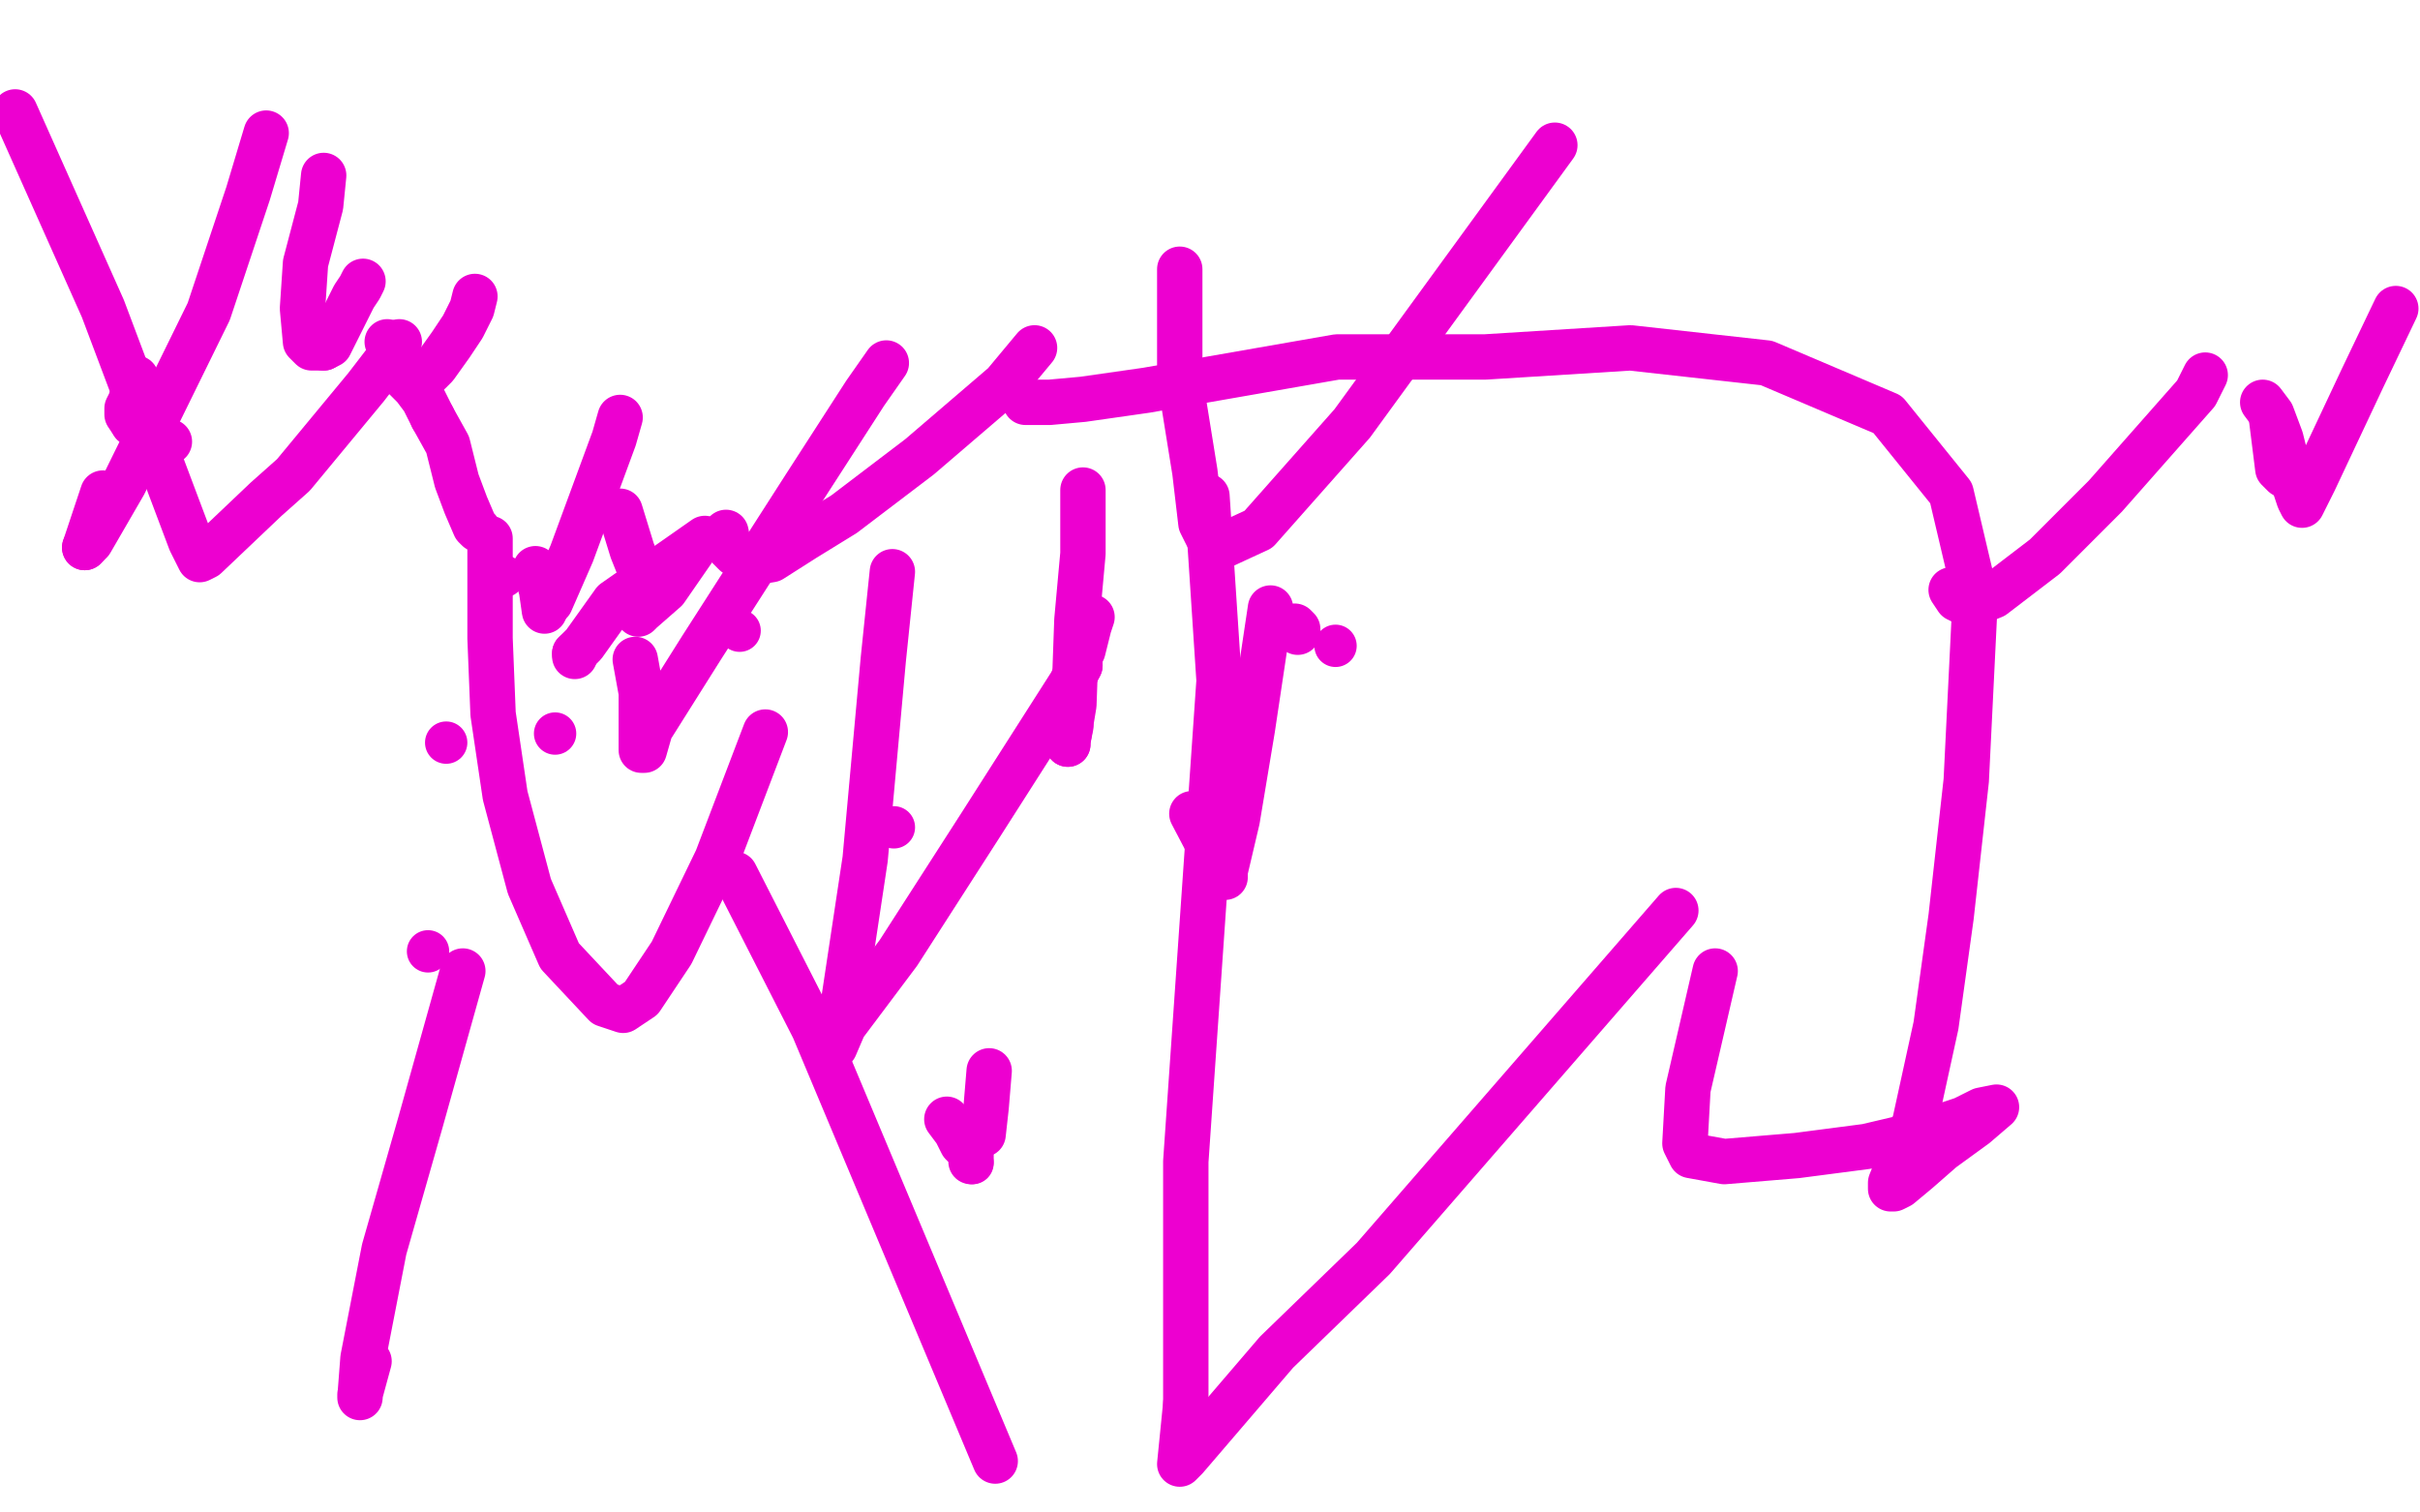 <?xml version="1.0" standalone="no"?>
<!DOCTYPE svg PUBLIC "-//W3C//DTD SVG 1.1//EN"
"http://www.w3.org/Graphics/SVG/1.1/DTD/svg11.dtd">

<svg width="800" height="500" version="1.1" xmlns="http://www.w3.org/2000/svg" xmlns:xlink="http://www.w3.org/1999/xlink" style="stroke-antialiasing: false"><desc>This SVG has been created on https://colorillo.com/</desc><rect x='0' y='0' width='800' height='500' style='fill: rgb(255,255,255); stroke-width:0' /><circle cx="141.5" cy="314.5" r="7" style="fill: #ed00d0; stroke-antialiasing: false; stroke-antialias: 0; opacity: 1.0"/>
<circle cx="166.5" cy="190.5" r="7" style="fill: #ed00d0; stroke-antialiasing: false; stroke-antialias: 0; opacity: 1.0"/>
<circle cx="295.5" cy="273.5" r="7" style="fill: #ed00d0; stroke-antialiasing: false; stroke-antialias: 0; opacity: 1.0"/>
<circle cx="244.5" cy="208.5" r="7" style="fill: #ed00d0; stroke-antialiasing: false; stroke-antialias: 0; opacity: 1.0"/>
<circle cx="183.5" cy="242.5" r="7" style="fill: #ed00d0; stroke-antialiasing: false; stroke-antialias: 0; opacity: 1.0"/>
<circle cx="147.5" cy="245.5" r="7" style="fill: #ed00d0; stroke-antialiasing: false; stroke-antialias: 0; opacity: 1.0"/>
<polyline points="243,289 269,340 269,340 329,483 329,483" style="fill: none; stroke: #ed00d0; stroke-width: 15; stroke-linejoin: round; stroke-linecap: round; stroke-antialiasing: false; stroke-antialias: 0; opacity: 1.0"/>
<circle cx="441.5" cy="213.5" r="7" style="fill: #ed00d0; stroke-antialiasing: false; stroke-antialias: 0; opacity: 1.0"/>
<polyline points="429,209 429,208 429,208 428,207 428,207" style="fill: none; stroke: #ed00d0; stroke-width: 15; stroke-linejoin: round; stroke-linecap: round; stroke-antialiasing: false; stroke-antialias: 0; opacity: 1.0"/>
<polyline points="420,201 414,241 414,241 409,271 409,271 405,288 405,288 405,290 405,290 394,269" style="fill: none; stroke: #ed00d0; stroke-width: 15; stroke-linejoin: round; stroke-linecap: round; stroke-antialiasing: false; stroke-antialias: 0; opacity: 1.0"/>
<polyline points="233,178 203,199 203,199 193,213 193,213 190,216 190,216" style="fill: none; stroke: #ed00d0; stroke-width: 15; stroke-linejoin: round; stroke-linecap: round; stroke-antialiasing: false; stroke-antialias: 0; opacity: 1.0"/>
<polyline points="122,450 119,461 119,461 119,462 119,462 120,449 120,449 127,413 127,413 139,371 139,371 153,321" style="fill: none; stroke: #ed00d0; stroke-width: 15; stroke-linejoin: round; stroke-linecap: round; stroke-antialiasing: false; stroke-antialias: 0; opacity: 1.0"/>
<polyline points="190,216 190,217" style="fill: none; stroke: #ed00d0; stroke-width: 15; stroke-linejoin: round; stroke-linecap: round; stroke-antialiasing: false; stroke-antialias: 0; opacity: 1.0"/>
<polyline points="107,115 109,114 111,110 114,104 117,98 119,95 120,93" style="fill: none; stroke: #ed00d0; stroke-width: 15; stroke-linejoin: round; stroke-linecap: round; stroke-antialiasing: false; stroke-antialias: 0; opacity: 1.0"/>
<polyline points="107,58 106,68 106,68 101,87 101,87 100,102 100,102 101,113 101,113 103,115 103,115 105,115 105,115 107,115 107,115" style="fill: none; stroke: #ed00d0; stroke-width: 15; stroke-linejoin: round; stroke-linecap: round; stroke-antialiasing: false; stroke-antialias: 0; opacity: 1.0"/>
<polyline points="128,113 130,116 130,116 133,124 133,124 135,126 135,126 137,128 137,128 140,132 140,132 143,138 143,138" style="fill: none; stroke: #ed00d0; stroke-width: 15; stroke-linejoin: round; stroke-linecap: round; stroke-antialiasing: false; stroke-antialias: 0; opacity: 1.0"/>
<polyline points="162,178 162,187 162,187 162,211 162,211 163,236 163,236 167,263 167,263 175,293 175,293 185,316 185,316 200,332 200,332 206,334 212,330 222,315 237,284 253,242" style="fill: none; stroke: #ed00d0; stroke-width: 15; stroke-linejoin: round; stroke-linecap: round; stroke-antialiasing: false; stroke-antialias: 0; opacity: 1.0"/>
<polyline points="143,138 148,147 151,159 154,167 157,174 158,175" style="fill: none; stroke: #ed00d0; stroke-width: 15; stroke-linejoin: round; stroke-linecap: round; stroke-antialiasing: false; stroke-antialias: 0; opacity: 1.0"/>
<polyline points="390,89 390,125 390,125 395,156 395,156 397,173 397,173 400,179 400,179 403,181 403,181 416,175 416,175 447,140 514,48" style="fill: none; stroke: #ed00d0; stroke-width: 15; stroke-linejoin: round; stroke-linecap: round; stroke-antialiasing: false; stroke-antialias: 0; opacity: 1.0"/>
<polyline points="751,139 753,155 753,155 755,157 755,157 757,158 757,158 757,156" style="fill: none; stroke: #ed00d0; stroke-width: 15; stroke-linejoin: round; stroke-linecap: round; stroke-antialiasing: false; stroke-antialias: 0; opacity: 1.0"/>
<polyline points="792,102 781,125 781,125 765,159 765,159 761,167 761,167 760,165 758,159 756,153 754,145 751,137 748,133" style="fill: none; stroke: #ed00d0; stroke-width: 15; stroke-linejoin: round; stroke-linecap: round; stroke-antialiasing: false; stroke-antialias: 0; opacity: 1.0"/>
<polyline points="729,124 726,130 726,130 696,164 696,164 676,184 676,184 659,197 659,197 654,199 654,199 653,199 653,199 651,199 649,199 647,198 645,195" style="fill: none; stroke: #ed00d0; stroke-width: 15; stroke-linejoin: round; stroke-linecap: round; stroke-antialiasing: false; stroke-antialias: 0; opacity: 1.0"/>
<polyline points="392,464 392,384 403,225 399,164" style="fill: none; stroke: #ed00d0; stroke-width: 15; stroke-linejoin: round; stroke-linecap: round; stroke-antialiasing: false; stroke-antialias: 0; opacity: 1.0"/>
<polyline points="554,301 454,416 454,416 422,447 422,447 392,482 392,482 390,484 390,484 392,464 392,464" style="fill: none; stroke: #ed00d0; stroke-width: 15; stroke-linejoin: round; stroke-linecap: round; stroke-antialiasing: false; stroke-antialias: 0; opacity: 1.0"/>
<polyline points="28,181 34,163" style="fill: none; stroke: #ed00d0; stroke-width: 15; stroke-linejoin: round; stroke-linecap: round; stroke-antialiasing: false; stroke-antialias: 0; opacity: 1.0"/>
<polyline points="88,44 82,64 82,64 69,103 69,103 41,160 41,160 30,179 30,179 28,181 28,181" style="fill: none; stroke: #ed00d0; stroke-width: 15; stroke-linejoin: round; stroke-linecap: round; stroke-antialiasing: false; stroke-antialias: 0; opacity: 1.0"/>
<polyline points="44,140 49,143 53,145 55,146 56,146" style="fill: none; stroke: #ed00d0; stroke-width: 15; stroke-linejoin: round; stroke-linecap: round; stroke-antialiasing: false; stroke-antialias: 0; opacity: 1.0"/>
<polyline points="45,125 45,126 45,126 44,130 44,130 43,133 43,133 42,135 42,135 42,137 42,137 44,140 44,140" style="fill: none; stroke: #ed00d0; stroke-width: 15; stroke-linejoin: round; stroke-linecap: round; stroke-antialiasing: false; stroke-antialias: 0; opacity: 1.0"/>
<polyline points="205,169 209,182 209,182 211,187 211,187" style="fill: none; stroke: #ed00d0; stroke-width: 15; stroke-linejoin: round; stroke-linecap: round; stroke-antialiasing: false; stroke-antialias: 0; opacity: 1.0"/>
<polyline points="212,195 211,201 211,201 211,203 211,203 212,202 220,195 229,182" style="fill: none; stroke: #ed00d0; stroke-width: 15; stroke-linejoin: round; stroke-linecap: round; stroke-antialiasing: false; stroke-antialias: 0; opacity: 1.0"/>
<polyline points="240,176 241,181 241,181 243,183 243,183 246,185 246,185 249,186 249,186 255,185 255,185 266,178 266,178 279,170 279,170 304,151 332,127 342,115" style="fill: none; stroke: #ed00d0; stroke-width: 15; stroke-linejoin: round; stroke-linecap: round; stroke-antialiasing: false; stroke-antialias: 0; opacity: 1.0"/>
<polyline points="339,133 347,133 347,133 358,132 358,132 379,129 379,129 442,118 442,118 491,118 491,118 539,115 539,115 584,120 584,120 624,137 645,163 653,197 650,258 645,303 640,339 633,371 625,391 625,393 626,393 628,392 634,387 642,380 653,372 660,366 655,367 649,370 634,375 617,379 594,382 570,384 559,382 557,378 558,360 567,321" style="fill: none; stroke: #ed00d0; stroke-width: 15; stroke-linejoin: round; stroke-linecap: round; stroke-antialiasing: false; stroke-antialias: 0; opacity: 1.0"/>
<polyline points="313,370 316,374 316,374 318,378 318,378 320,380 320,380 321,382 321,382 321,383 321,383 321,384 321,384" style="fill: none; stroke: #ed00d0; stroke-width: 15; stroke-linejoin: round; stroke-linecap: round; stroke-antialiasing: false; stroke-antialias: 0; opacity: 1.0"/>
<polyline points="325,375 326,366 326,366 327,354 327,354" style="fill: none; stroke: #ed00d0; stroke-width: 15; stroke-linejoin: round; stroke-linecap: round; stroke-antialiasing: false; stroke-antialias: 0; opacity: 1.0"/>
<polyline points="353,246 353,245 354,240" style="fill: none; stroke: #ed00d0; stroke-width: 15; stroke-linejoin: round; stroke-linecap: round; stroke-antialiasing: false; stroke-antialias: 0; opacity: 1.0"/>
<polyline points="358,162 358,167 358,167 358,183 358,183 356,205 356,205 355,233 355,233 353,245 353,245 353,246 353,246" style="fill: none; stroke: #ed00d0; stroke-width: 15; stroke-linejoin: round; stroke-linecap: round; stroke-antialiasing: false; stroke-antialias: 0; opacity: 1.0"/>
<polyline points="361,204 360,207 360,207 359,211 359,211 358,215 358,215 357,217 357,217 357,219 357,219 357,220 357,220" style="fill: none; stroke: #ed00d0; stroke-width: 15; stroke-linejoin: round; stroke-linecap: round; stroke-antialiasing: false; stroke-antialias: 0; opacity: 1.0"/>
<polyline points="275,346 278,337 286,284 292,218 295,189" style="fill: none; stroke: #ed00d0; stroke-width: 15; stroke-linejoin: round; stroke-linecap: round; stroke-antialiasing: false; stroke-antialias: 0; opacity: 1.0"/>
<polyline points="293,120 286,130 286,130 266,161 266,161 232,214 232,214 215,241 215,241 213,248 213,248 212,248 212,244 212,229 210,218" style="fill: none; stroke: #ed00d0; stroke-width: 15; stroke-linejoin: round; stroke-linecap: round; stroke-antialiasing: false; stroke-antialias: 0; opacity: 1.0"/>
<polyline points="180,201 180,202 179,195 177,188" style="fill: none; stroke: #ed00d0; stroke-width: 15; stroke-linejoin: round; stroke-linecap: round; stroke-antialiasing: false; stroke-antialias: 0; opacity: 1.0"/>
<polyline points="357,220 354,226 354,226 324,273 324,273 297,315 297,315 279,339 279,339 276,346 276,346 275,346 275,346" style="fill: none; stroke: #ed00d0; stroke-width: 15; stroke-linejoin: round; stroke-linecap: round; stroke-antialiasing: false; stroke-antialias: 0; opacity: 1.0"/>
<polyline points="205,138 203,145 203,145 189,183 189,183 182,199 182,199 180,201 180,201" style="fill: none; stroke: #ed00d0; stroke-width: 15; stroke-linejoin: round; stroke-linecap: round; stroke-antialiasing: false; stroke-antialias: 0; opacity: 1.0"/>
<polyline points="157,98 156,102 156,102 153,108 153,108 149,114 149,114 144,121 144,121 142,123 142,123 141,123 141,123" style="fill: none; stroke: #ed00d0; stroke-width: 15; stroke-linejoin: round; stroke-linecap: round; stroke-antialiasing: false; stroke-antialias: 0; opacity: 1.0"/>
<polyline points="132,113 131,115 131,115 121,128 121,128 97,157 97,157 88,165 88,165 68,184 68,184 66,185 66,185 63,179 34,102 5,37" style="fill: none; stroke: #ed00d0; stroke-width: 15; stroke-linejoin: round; stroke-linecap: round; stroke-antialiasing: false; stroke-antialias: 0; opacity: 1.0"/>
<circle cx="321.5" cy="384.5" r="7" style="fill: #ed00d0; stroke-antialiasing: false; stroke-antialias: 0; opacity: 1.0"/>
</svg>
